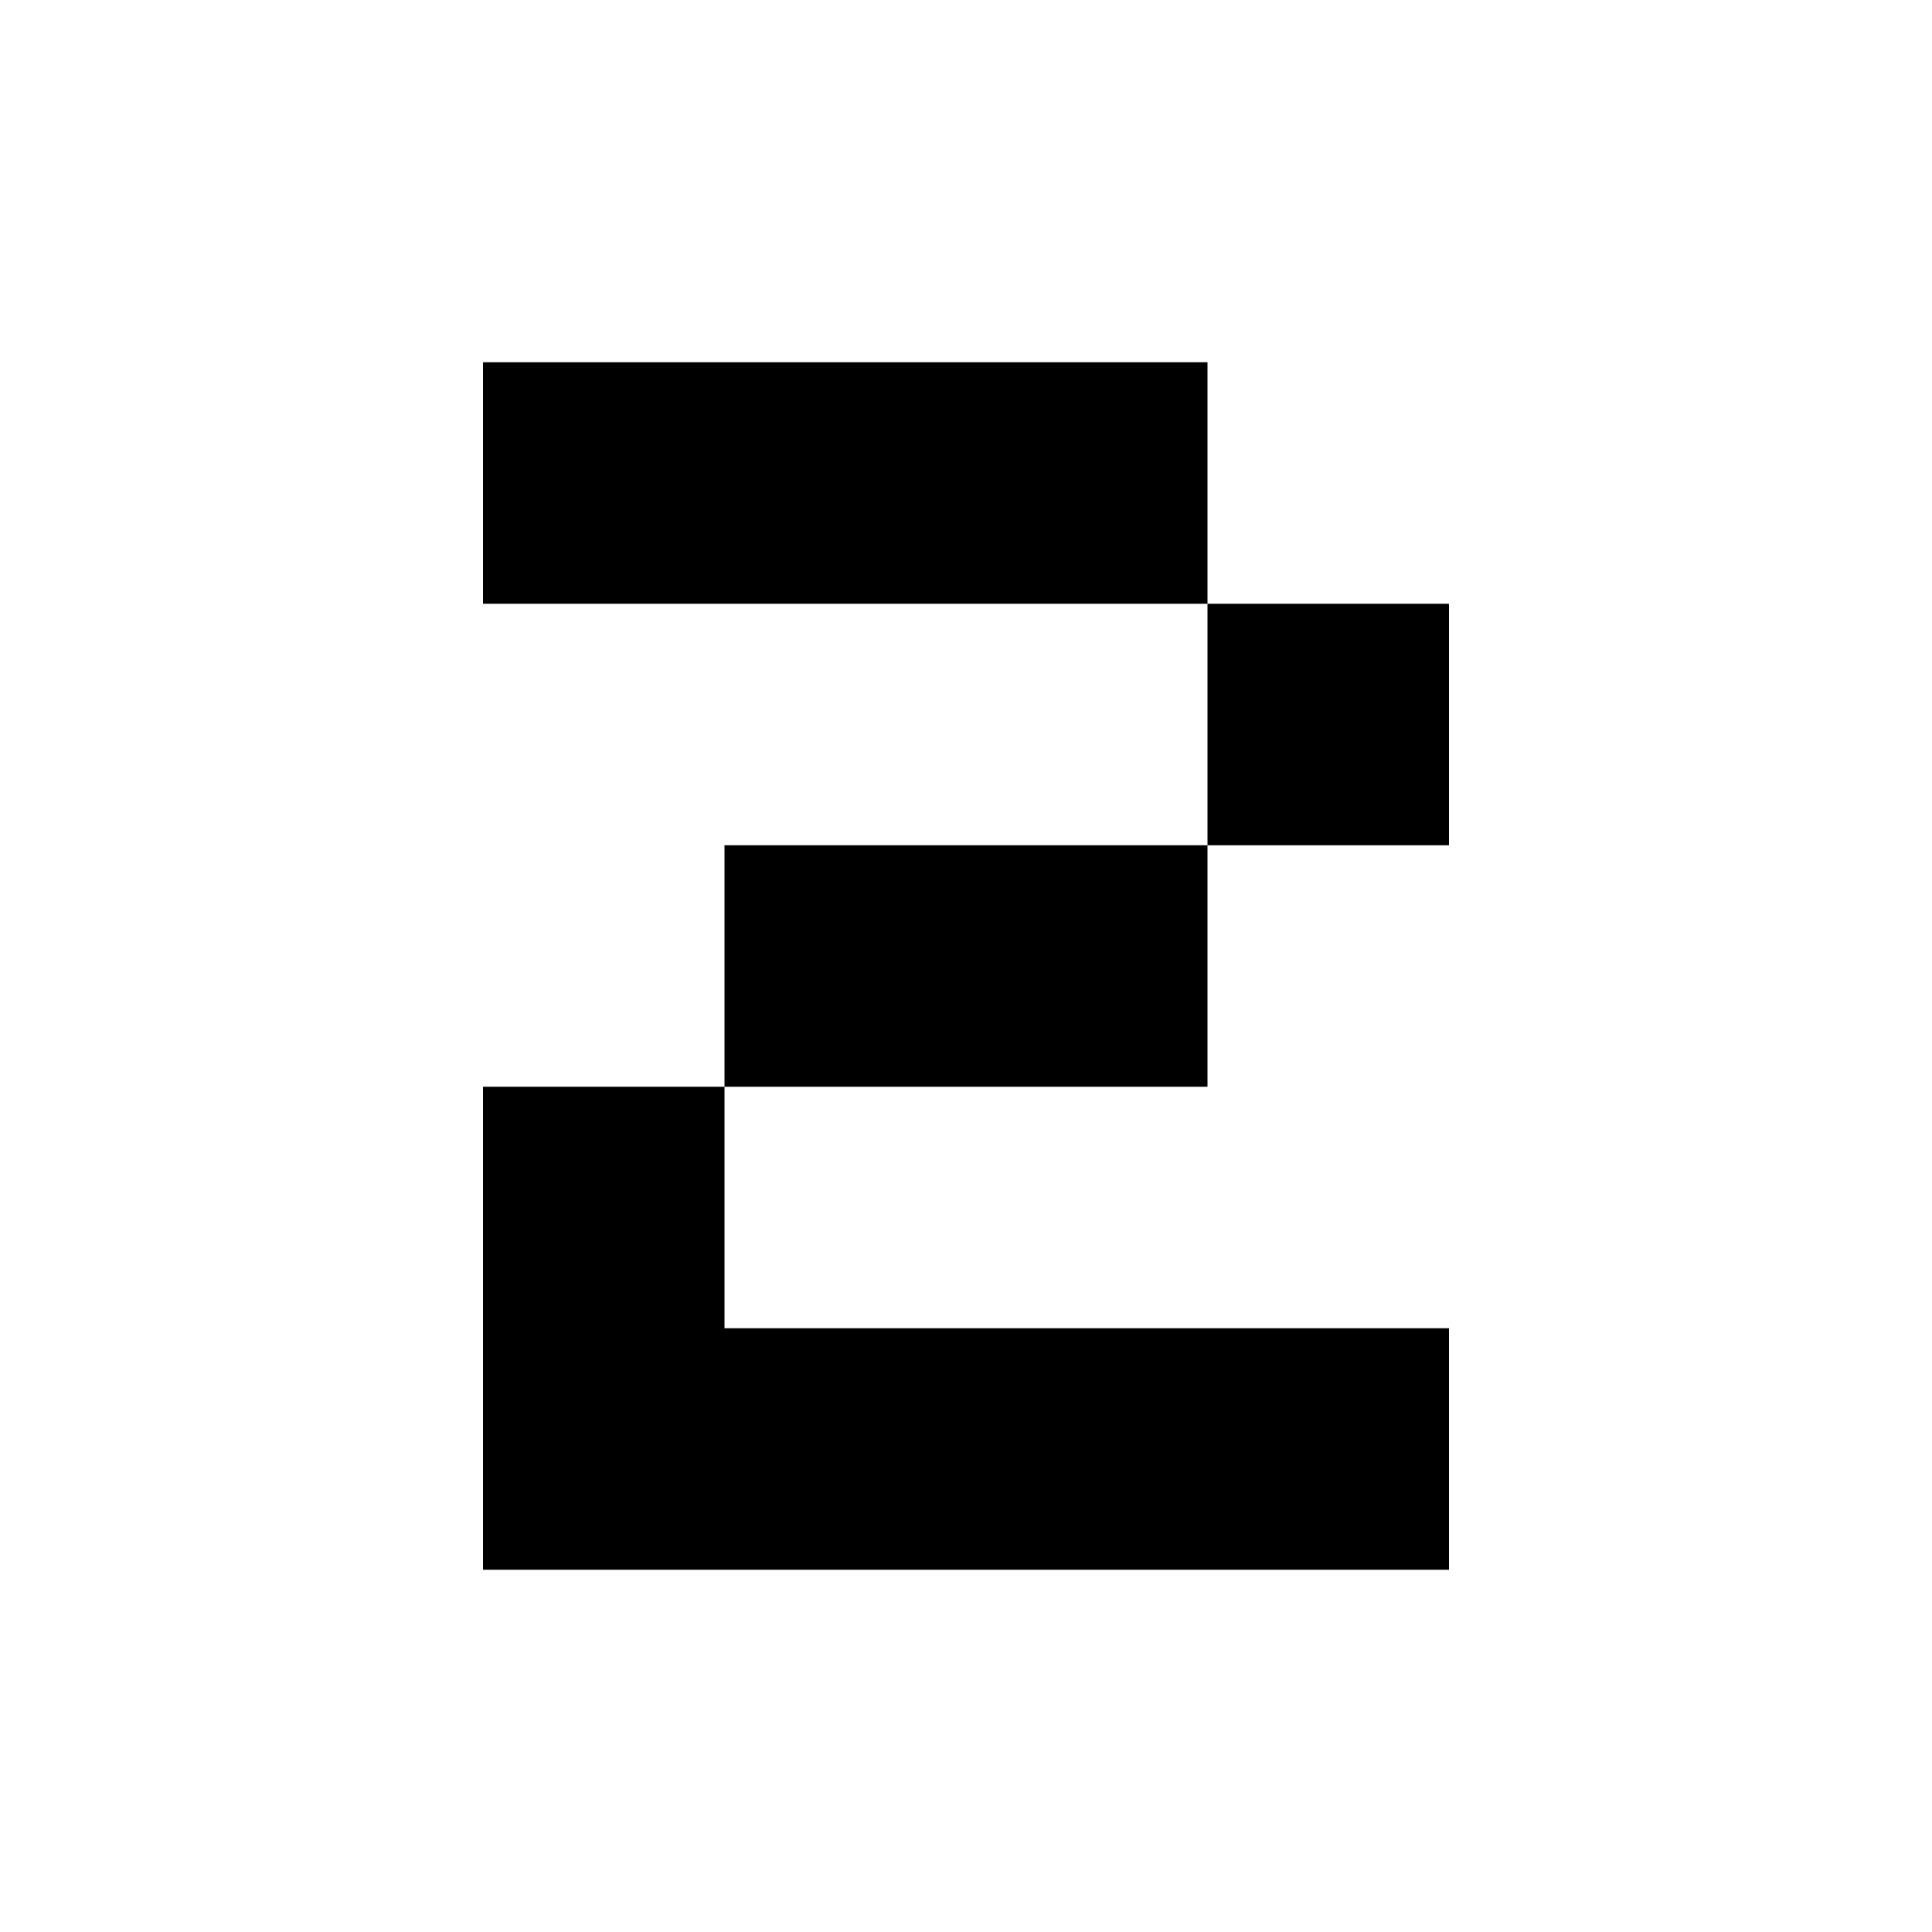 <?xml version="1.0" encoding="utf-8"?>
<svg xmlns="http://www.w3.org/2000/svg" width="32" height="32" viewBox="0 0 32 32">
  <path d="M20 10V6H8v4h12zm0 8v-4h-8v4h8zm4 8v-4H12v-4H8v8h16zm-4-16v4h4v-4h-4z"/>
</svg>